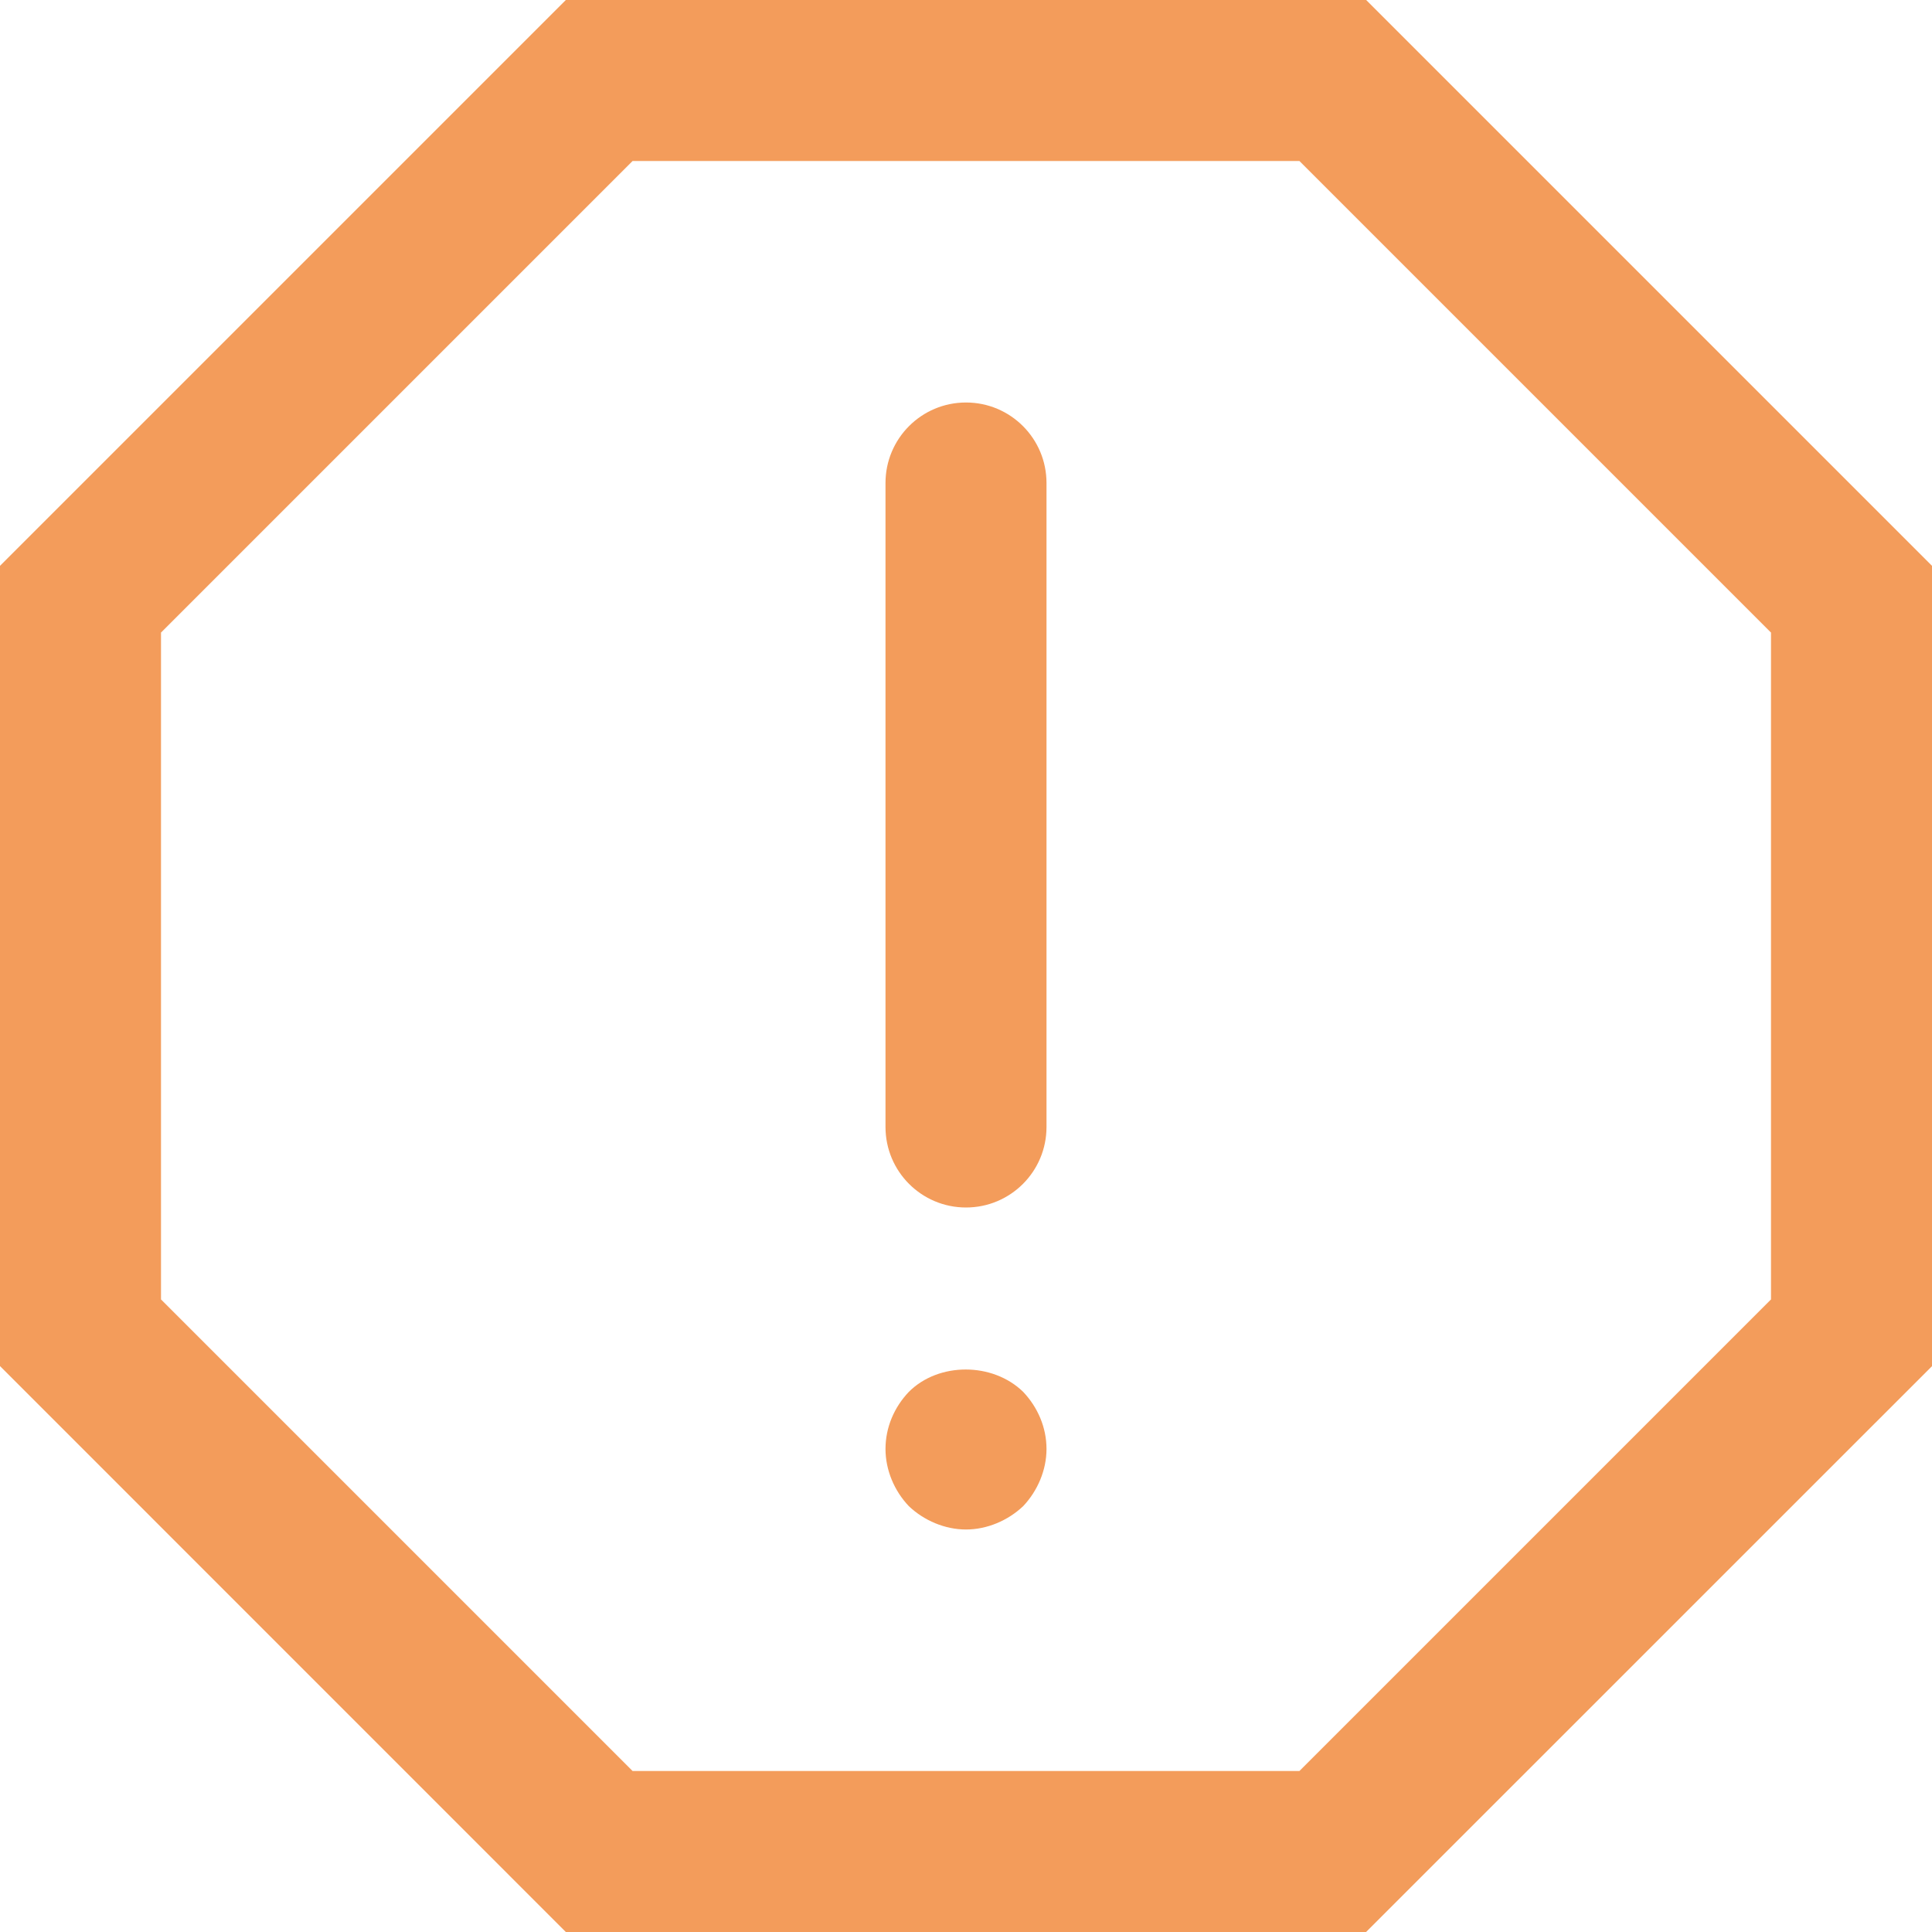 <svg xmlns="http://www.w3.org/2000/svg" width="24" height="24" viewBox="0 0 24 24">
    <g fill="#F39C5B" fill-rule="evenodd">
        <path fill-rule="nonzero" d="M16.142 2L22 7.858v8.284L16.142 22H7.858L2 16.142V7.858L7.858 2h8.284zm.829-2H7.029L0 7.029v9.941L7.029 24h9.941L24 16.971V7.029L16.971 0z"/>
        <path d="M12 15c-.553 0-1-.448-1-1V6c0-.552.447-1 1-1 .553 0 1 .448 1 1v8c0 .552-.447 1-1 1M12 19c-.26 0-.521-.11-.71-.29-.181-.19-.29-.449-.29-.71 0-.27.109-.52.29-.71.37-.37 1.04-.37 1.42 0 .18.19.29.44.29.71 0 .261-.11.52-.29.71-.19.18-.45.29-.71.29"/>
    </g>
</svg>
